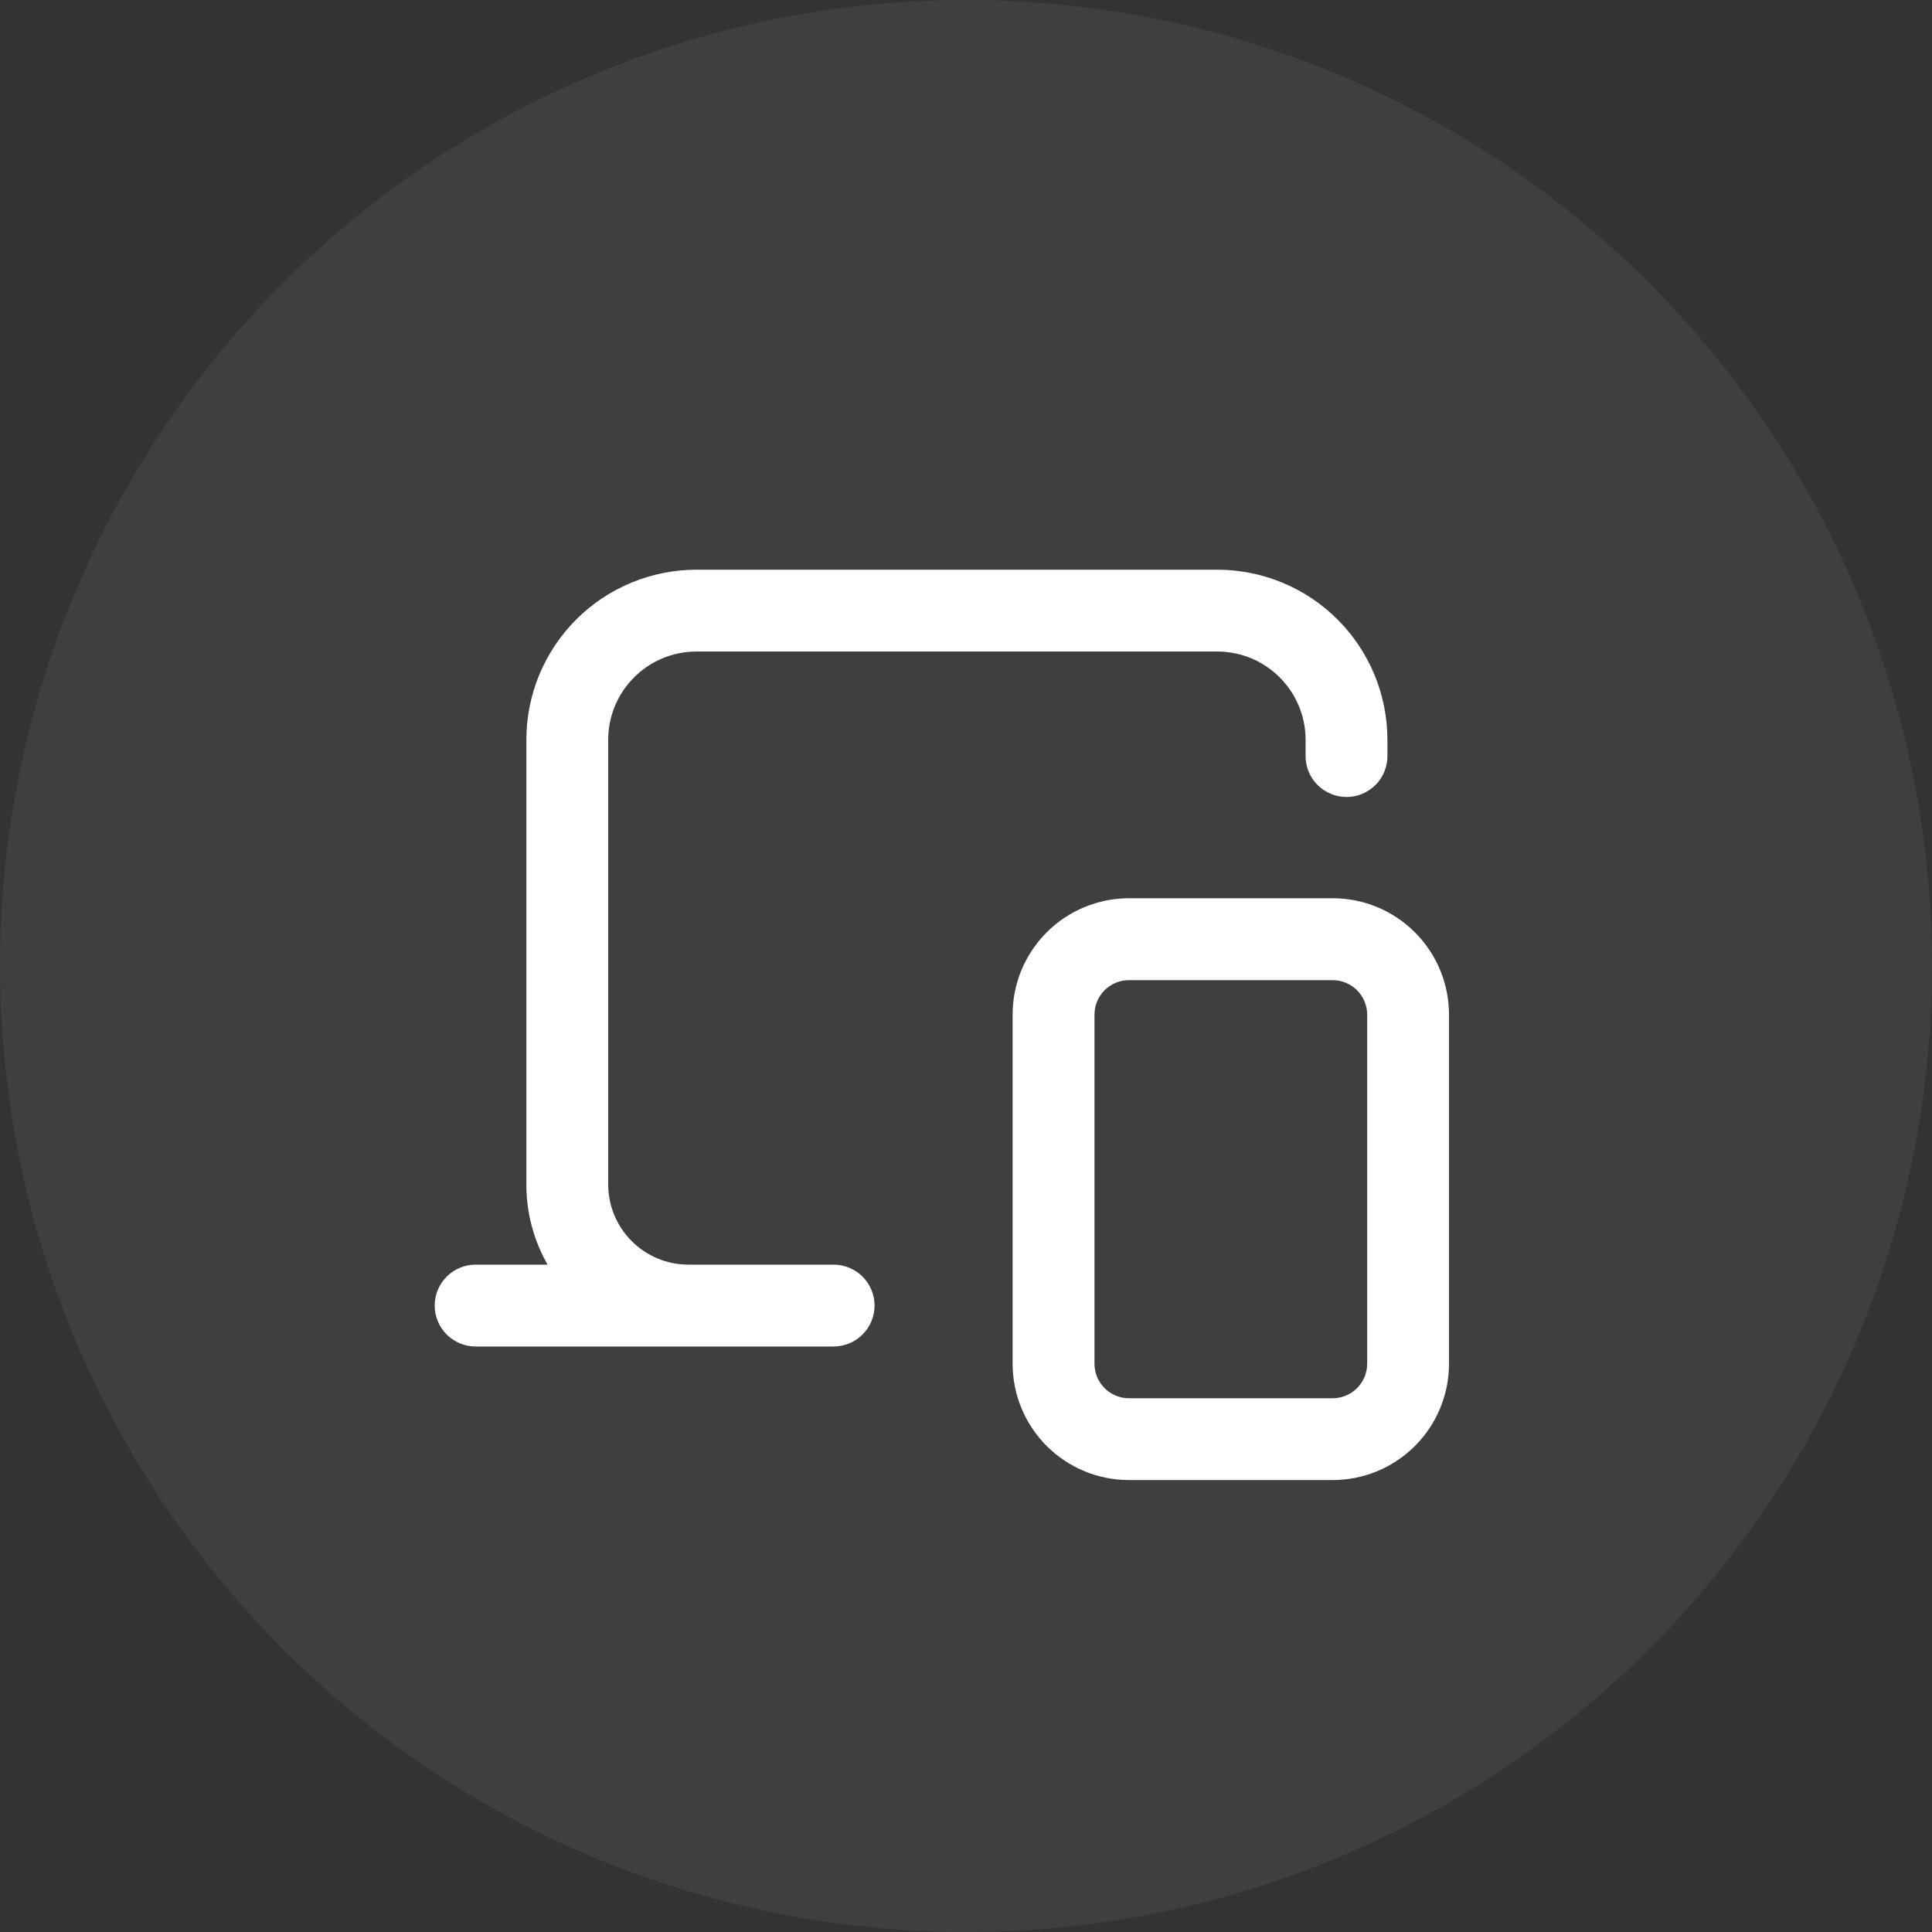 <svg width="40" height="40" viewBox="0 0 40 40" fill="none" xmlns="http://www.w3.org/2000/svg">
<rect x="0" y="0" width="40" height="40" fill="#333333" stroke="none"/>
<circle opacity="0.06" cx="20" cy="20" r="20" fill="white"/>
<path d="M14.422 11.795H25.201C25.664 11.795 26.122 11.886 26.55 12.063C26.978 12.24 27.366 12.499 27.693 12.827C28.021 13.154 28.28 13.543 28.457 13.97C28.634 14.398 28.725 14.856 28.725 15.319V15.654C28.725 15.878 28.636 16.094 28.477 16.253C28.318 16.411 28.103 16.501 27.878 16.501C27.654 16.501 27.438 16.411 27.279 16.253C27.12 16.094 27.031 15.878 27.031 15.654V15.319C27.031 14.308 26.212 13.489 25.201 13.489H14.422C13.41 13.489 12.592 14.308 12.592 15.319V24.521C12.592 24.96 12.766 25.382 13.076 25.693C13.386 26.005 13.806 26.181 14.246 26.183H17.259C17.484 26.183 17.7 26.273 17.858 26.431C18.017 26.59 18.107 26.806 18.107 27.03C18.107 27.255 18.017 27.471 17.858 27.629C17.7 27.788 17.484 27.878 17.259 27.878H9.847C9.622 27.878 9.407 27.788 9.248 27.629C9.089 27.471 9 27.255 9 27.03C9 26.806 9.089 26.59 9.248 26.431C9.407 26.273 9.622 26.183 9.847 26.183H11.337C11.048 25.677 10.896 25.104 10.898 24.521V15.319C10.897 14.856 10.989 14.398 11.165 13.97C11.343 13.543 11.602 13.154 11.929 12.827C12.257 12.499 12.645 12.24 13.073 12.063C13.501 11.886 13.959 11.795 14.422 11.795Z" fill="white"/>
<path d="M20.965 21.007C20.965 20.691 21.027 20.378 21.148 20.085C21.269 19.793 21.447 19.527 21.671 19.303C21.894 19.079 22.16 18.902 22.452 18.781C22.745 18.66 23.058 18.597 23.374 18.597H27.59C27.906 18.597 28.22 18.659 28.512 18.78C28.805 18.901 29.07 19.079 29.294 19.303C29.518 19.527 29.696 19.792 29.817 20.085C29.938 20.377 30 20.691 30 21.007V28.234C30 28.551 29.938 28.864 29.816 29.157C29.695 29.449 29.518 29.715 29.294 29.938C29.07 30.162 28.804 30.339 28.512 30.46C28.22 30.581 27.906 30.643 27.59 30.643H23.375C23.059 30.643 22.746 30.581 22.453 30.46C22.161 30.339 21.895 30.162 21.671 29.938C21.448 29.715 21.27 29.449 21.149 29.157C21.028 28.864 20.965 28.551 20.965 28.234V21.007ZM23.374 20.293C23.185 20.293 23.003 20.368 22.869 20.502C22.735 20.636 22.66 20.818 22.66 21.007V28.234C22.66 28.629 22.979 28.949 23.374 28.949H27.59C27.684 28.949 27.777 28.931 27.864 28.895C27.951 28.859 28.029 28.807 28.096 28.74C28.162 28.674 28.215 28.595 28.251 28.508C28.287 28.421 28.306 28.328 28.306 28.234V21.007C28.306 20.818 28.23 20.636 28.096 20.502C27.962 20.368 27.78 20.293 27.591 20.293H23.374Z" fill="white"/>
</svg>
